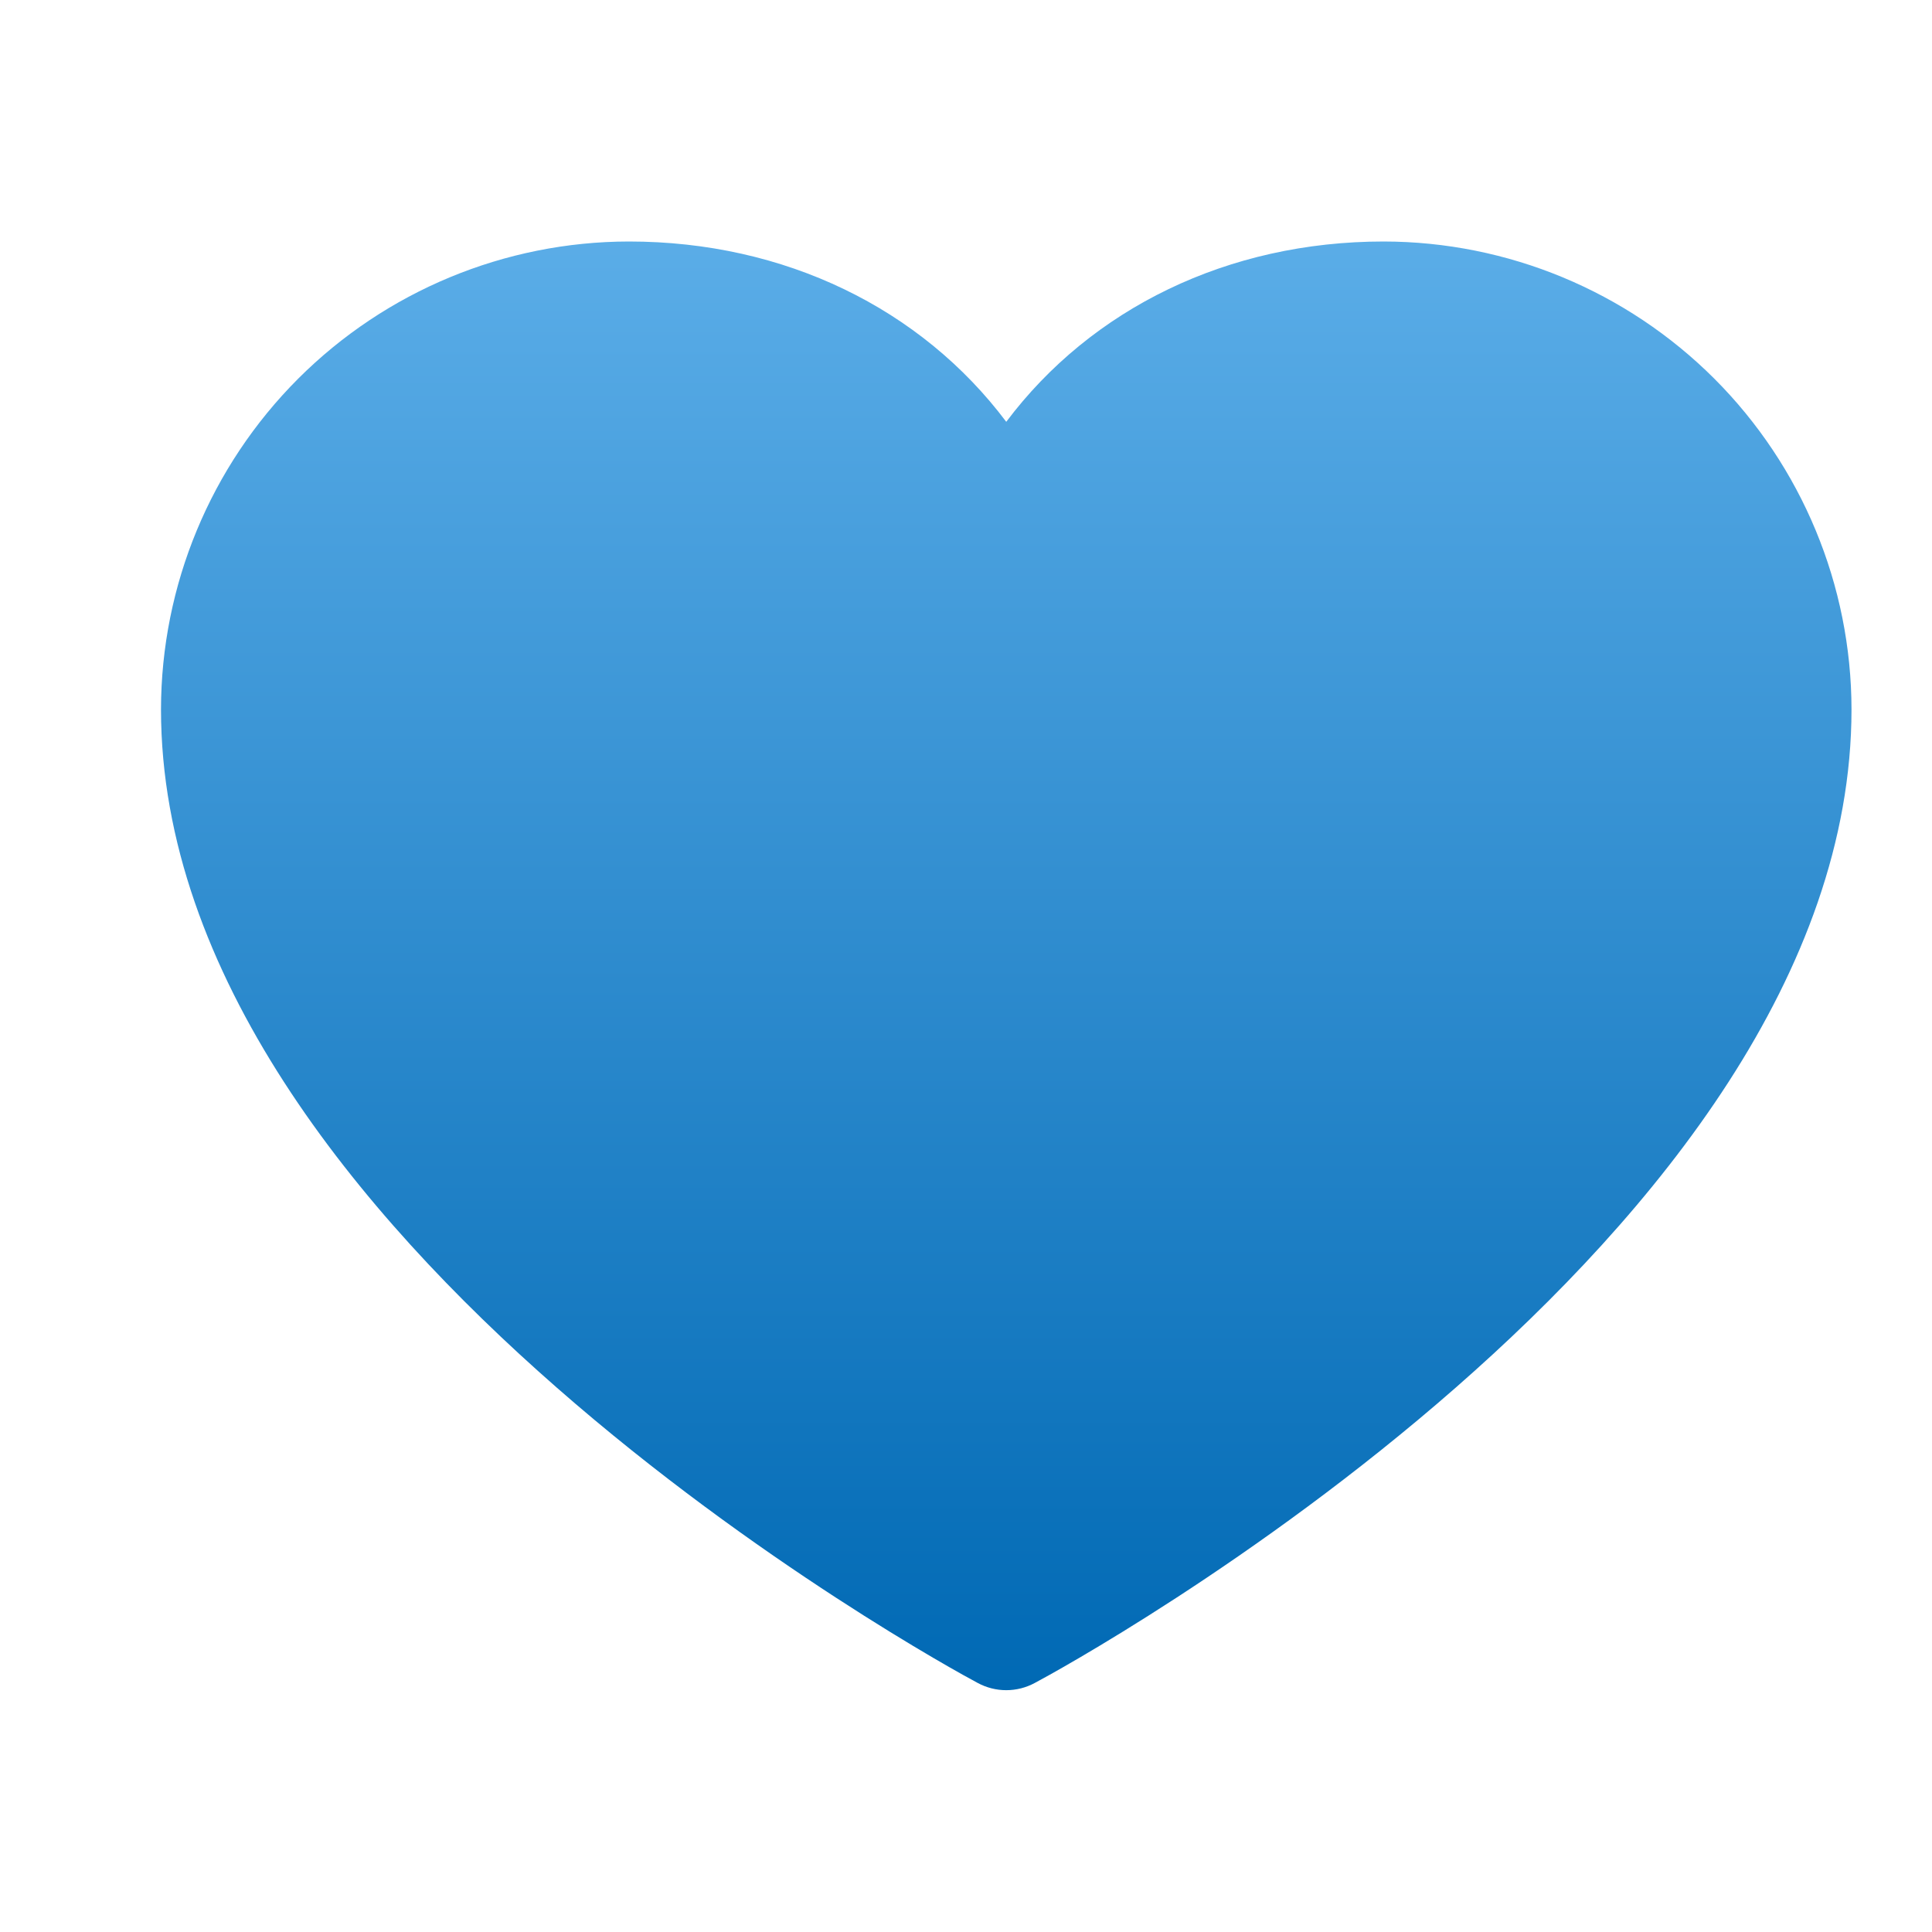 <?xml version="1.0" encoding="UTF-8"?> <svg xmlns="http://www.w3.org/2000/svg" width="24" height="24" viewBox="0 0 24 24" fill="none"><path d="M23 8.812C23 15.375 13.27 20.687 12.855 20.906C12.746 20.965 12.624 20.996 12.5 20.996C12.376 20.996 12.254 20.965 12.145 20.906C11.73 20.687 2 15.375 2 8.812C2.002 7.271 2.615 5.794 3.704 4.704C4.794 3.615 6.271 3.002 7.812 3C9.748 3 11.443 3.833 12.5 5.24C13.557 3.833 15.252 3 17.188 3C18.729 3.002 20.206 3.615 21.296 4.704C22.385 5.794 22.998 7.271 23 8.812Z" fill="url(#paint0_linear_3_74)"></path><defs><linearGradient id="paint0_linear_3_74" x1="12.5" y1="-4.498" x2="12.5" y2="20.996" gradientUnits="userSpaceOnUse"><stop stop-color="#80C9FD"></stop><stop offset="1" stop-color="#0069B4"></stop></linearGradient></defs></svg> 